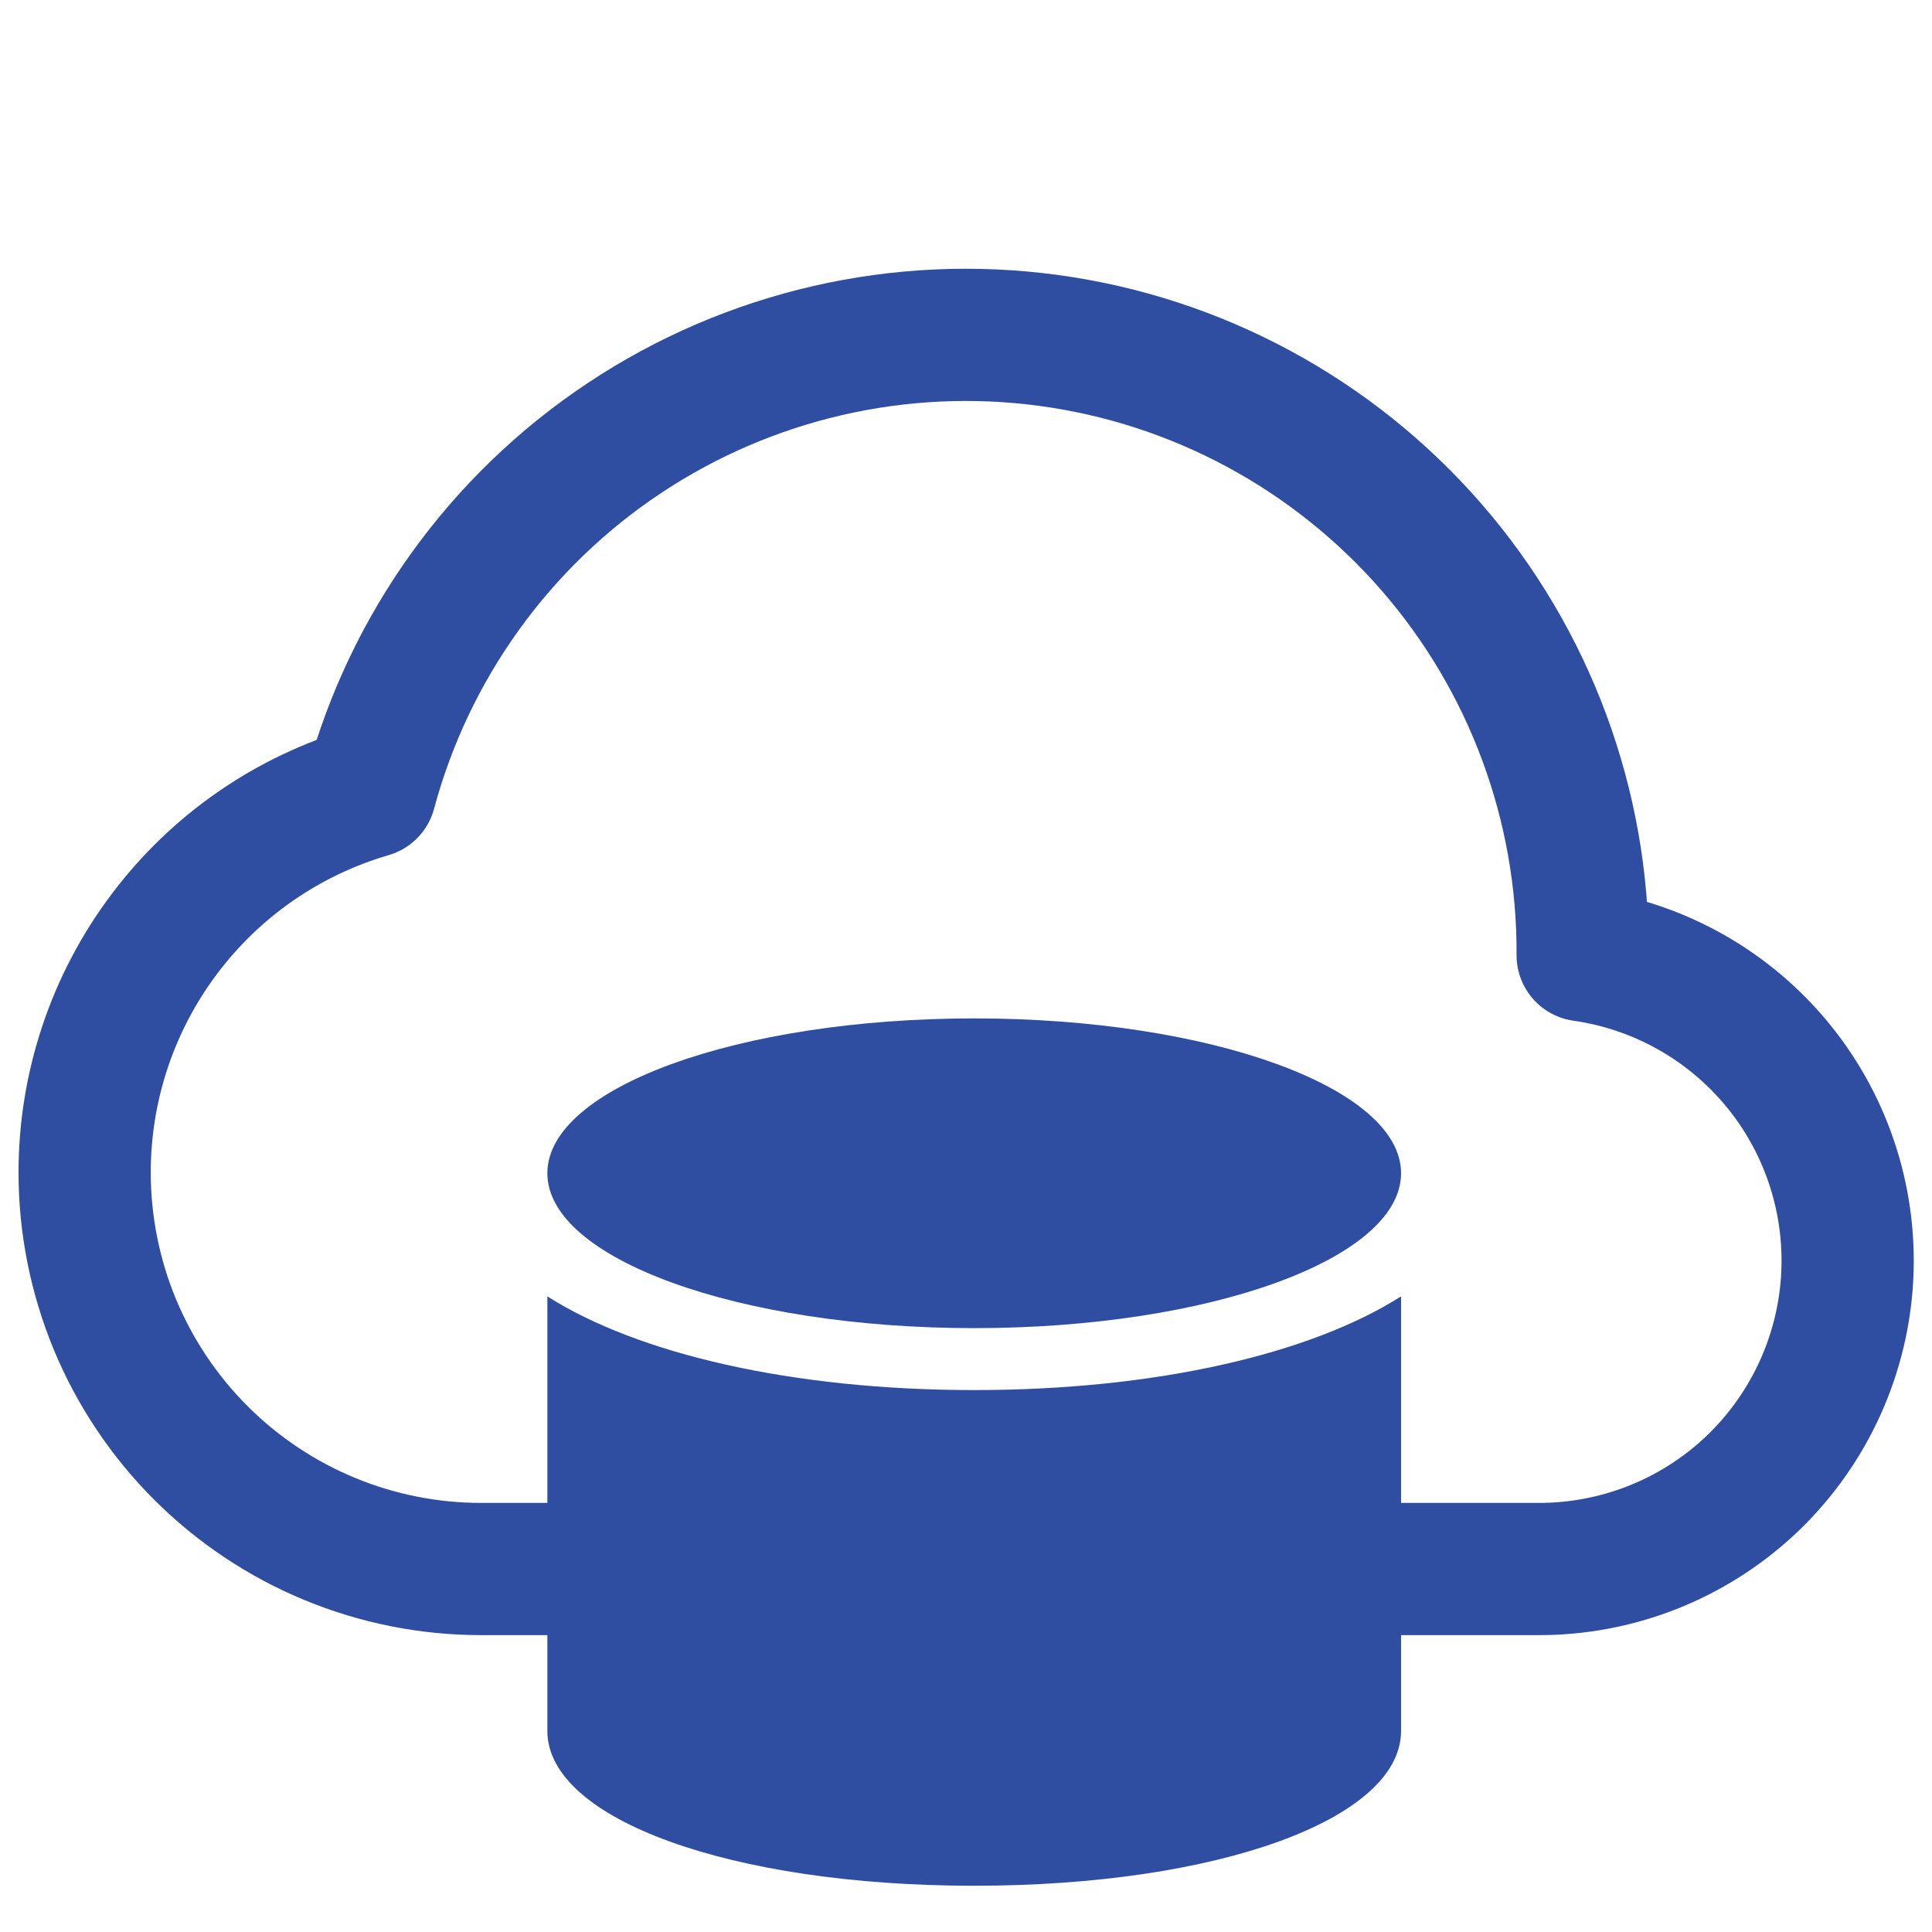 <svg width="16" height="16" viewBox="0 0 16 16" fill="none" xmlns="http://www.w3.org/2000/svg">
<path d="M0.701 9.71C0.701 10.141 0.786 10.568 0.951 10.967C1.116 11.365 1.358 11.727 1.663 12.032C2.279 12.648 3.114 12.994 3.985 12.994H12.742C13.389 12.995 14.012 12.751 14.486 12.311C14.959 11.871 15.248 11.268 15.295 10.623C15.341 9.978 15.141 9.339 14.735 8.836C14.329 8.333 13.747 8.002 13.107 7.911C13.114 6.67 12.669 5.468 11.855 4.531C11.04 3.594 9.913 2.985 8.682 2.819C7.452 2.653 6.203 2.941 5.169 3.629C4.136 4.316 3.388 5.357 3.066 6.556C2.383 6.755 1.784 7.17 1.358 7.739C0.931 8.308 0.701 8.999 0.701 9.71Z" stroke="#2F4DA1" stroke-width="1.095" stroke-linejoin="round"/>
<path d="M11.603 9.716C11.603 10.425 10.02 10.999 8.068 10.999C6.116 10.999 4.533 10.425 4.533 9.716C4.533 9.008 6.116 8.434 8.068 8.434C10.02 8.434 11.603 9.008 11.603 9.716ZM4.533 14.335V10.736C5.28 11.211 6.558 11.512 8.068 11.512C9.578 11.512 10.856 11.211 11.603 10.736V14.335C11.603 15.066 10.084 15.617 8.068 15.617C6.052 15.617 4.533 15.066 4.533 14.335Z" fill="#2F4DA1"/>
</svg>
